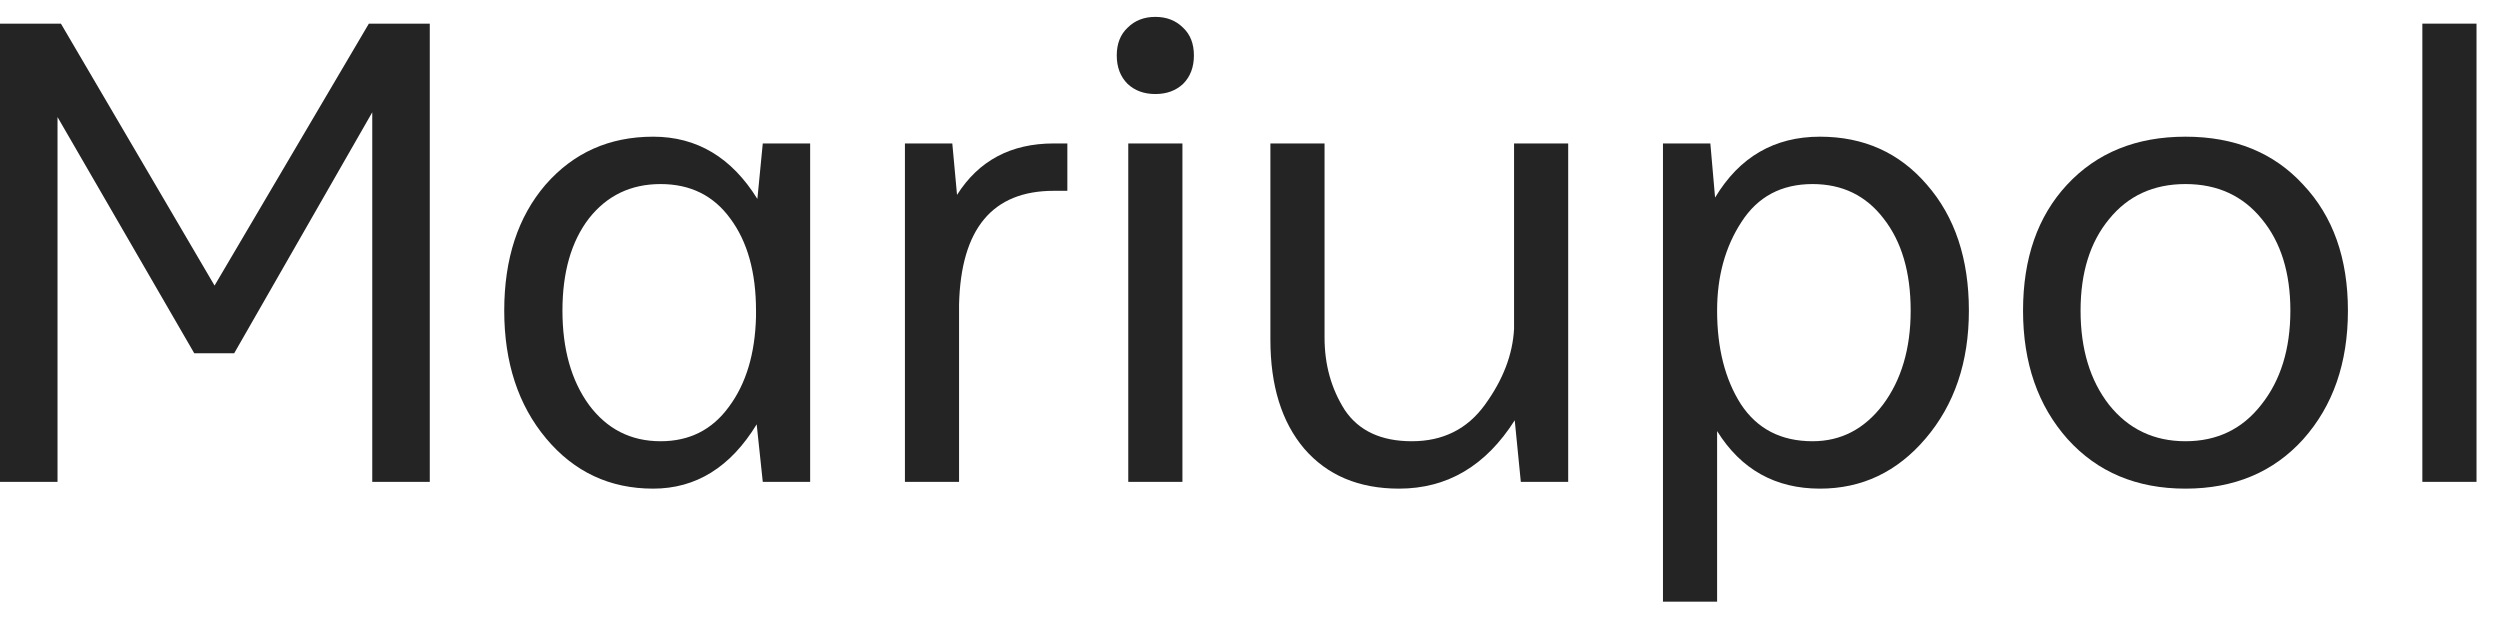 <?xml version="1.0" encoding="UTF-8"?> <svg xmlns="http://www.w3.org/2000/svg" width="101" height="25" viewBox="0 0 101 25" fill="none"> <path d="M0 19.467V0.955H2.461L8.668 11.537L14.902 0.955H17.363V19.467H15.039V4.537L9.461 14.272H7.848L2.324 4.729V19.467H0Z" fill="#242424"></path> <path d="M23.789 8.83C23.078 9.76 22.723 11 22.723 12.549C22.723 14.099 23.078 15.366 23.789 16.35C24.518 17.334 25.484 17.826 26.688 17.826C27.854 17.826 28.775 17.362 29.449 16.432C30.142 15.502 30.506 14.29 30.543 12.795V12.549C30.543 11 30.197 9.76 29.504 8.83C28.829 7.901 27.891 7.436 26.688 7.436C25.484 7.436 24.518 7.901 23.789 8.83ZM22.066 17.717C20.936 16.368 20.371 14.645 20.371 12.549C20.371 10.453 20.927 8.757 22.039 7.463C23.169 6.169 24.619 5.522 26.387 5.522C28.155 5.522 29.559 6.36 30.598 8.037L30.816 5.795H32.73V19.467H30.816L30.57 17.143C29.513 18.875 28.119 19.741 26.387 19.741C24.637 19.741 23.197 19.066 22.066 17.717Z" fill="#242424"></path> <path d="M36.559 19.467V5.795H38.473L38.664 7.873C39.539 6.488 40.842 5.795 42.574 5.795H43.121V7.709H42.574C40.095 7.709 38.819 9.24 38.746 12.303V19.467H36.559Z" fill="#242424"></path> <path d="M45.582 19.467V5.795H47.77V19.467H45.582ZM45.555 3.389C45.263 3.097 45.117 2.714 45.117 2.24C45.117 1.767 45.263 1.393 45.555 1.119C45.846 0.828 46.22 0.682 46.676 0.682C47.132 0.682 47.505 0.828 47.797 1.119C48.089 1.393 48.234 1.767 48.234 2.24C48.234 2.714 48.089 3.097 47.797 3.389C47.505 3.662 47.132 3.799 46.676 3.799C46.22 3.799 45.846 3.662 45.555 3.389Z" fill="#242424"></path> <path d="M51.324 13.725V5.795H53.512V13.643C53.512 14.737 53.785 15.712 54.332 16.569C54.897 17.407 55.8 17.826 57.039 17.826C58.297 17.826 59.281 17.334 59.992 16.35C60.721 15.347 61.113 14.326 61.168 13.287V5.795H63.355V19.467H61.441L61.195 16.979C60.029 18.82 58.47 19.741 56.52 19.741C54.897 19.741 53.621 19.203 52.691 18.127C51.78 17.052 51.324 15.584 51.324 13.725Z" fill="#242424"></path> <path d="M69.371 12.549C69.371 14.062 69.69 15.32 70.328 16.323C70.984 17.325 71.951 17.826 73.227 17.826C74.375 17.826 75.323 17.334 76.07 16.35C76.818 15.347 77.191 14.08 77.191 12.549C77.191 11 76.827 9.76 76.098 8.83C75.387 7.901 74.43 7.436 73.227 7.436C71.969 7.436 71.012 7.946 70.356 8.967C69.699 9.97 69.371 11.164 69.371 12.549ZM67.184 24.307V5.795H69.098L69.289 7.983C70.273 6.342 71.686 5.522 73.527 5.522C75.296 5.522 76.736 6.169 77.848 7.463C78.978 8.757 79.543 10.453 79.543 12.549C79.543 14.627 78.96 16.35 77.793 17.717C76.644 19.066 75.223 19.741 73.527 19.741C71.723 19.741 70.337 18.966 69.371 17.416V24.307H67.184Z" fill="#242424"></path> <path d="M84.055 12.549C84.055 14.099 84.438 15.366 85.203 16.35C85.987 17.334 87.017 17.826 88.293 17.826C89.569 17.826 90.59 17.334 91.356 16.35C92.139 15.366 92.531 14.099 92.531 12.549C92.531 11.018 92.148 9.787 91.383 8.858C90.617 7.91 89.587 7.436 88.293 7.436C86.999 7.436 85.969 7.91 85.203 8.858C84.438 9.787 84.055 11.018 84.055 12.549ZM83.535 17.744C82.332 16.395 81.731 14.664 81.731 12.549C81.731 10.434 82.323 8.739 83.508 7.463C84.711 6.169 86.306 5.522 88.293 5.522C90.28 5.522 91.866 6.169 93.051 7.463C94.254 8.739 94.856 10.434 94.856 12.549C94.856 14.664 94.254 16.395 93.051 17.744C91.848 19.075 90.262 19.741 88.293 19.741C86.324 19.741 84.738 19.075 83.535 17.744Z" fill="#242424"></path> <path d="M97.863 19.467V0.955H100.051V19.467H97.863Z" fill="#242424"></path> </svg> 